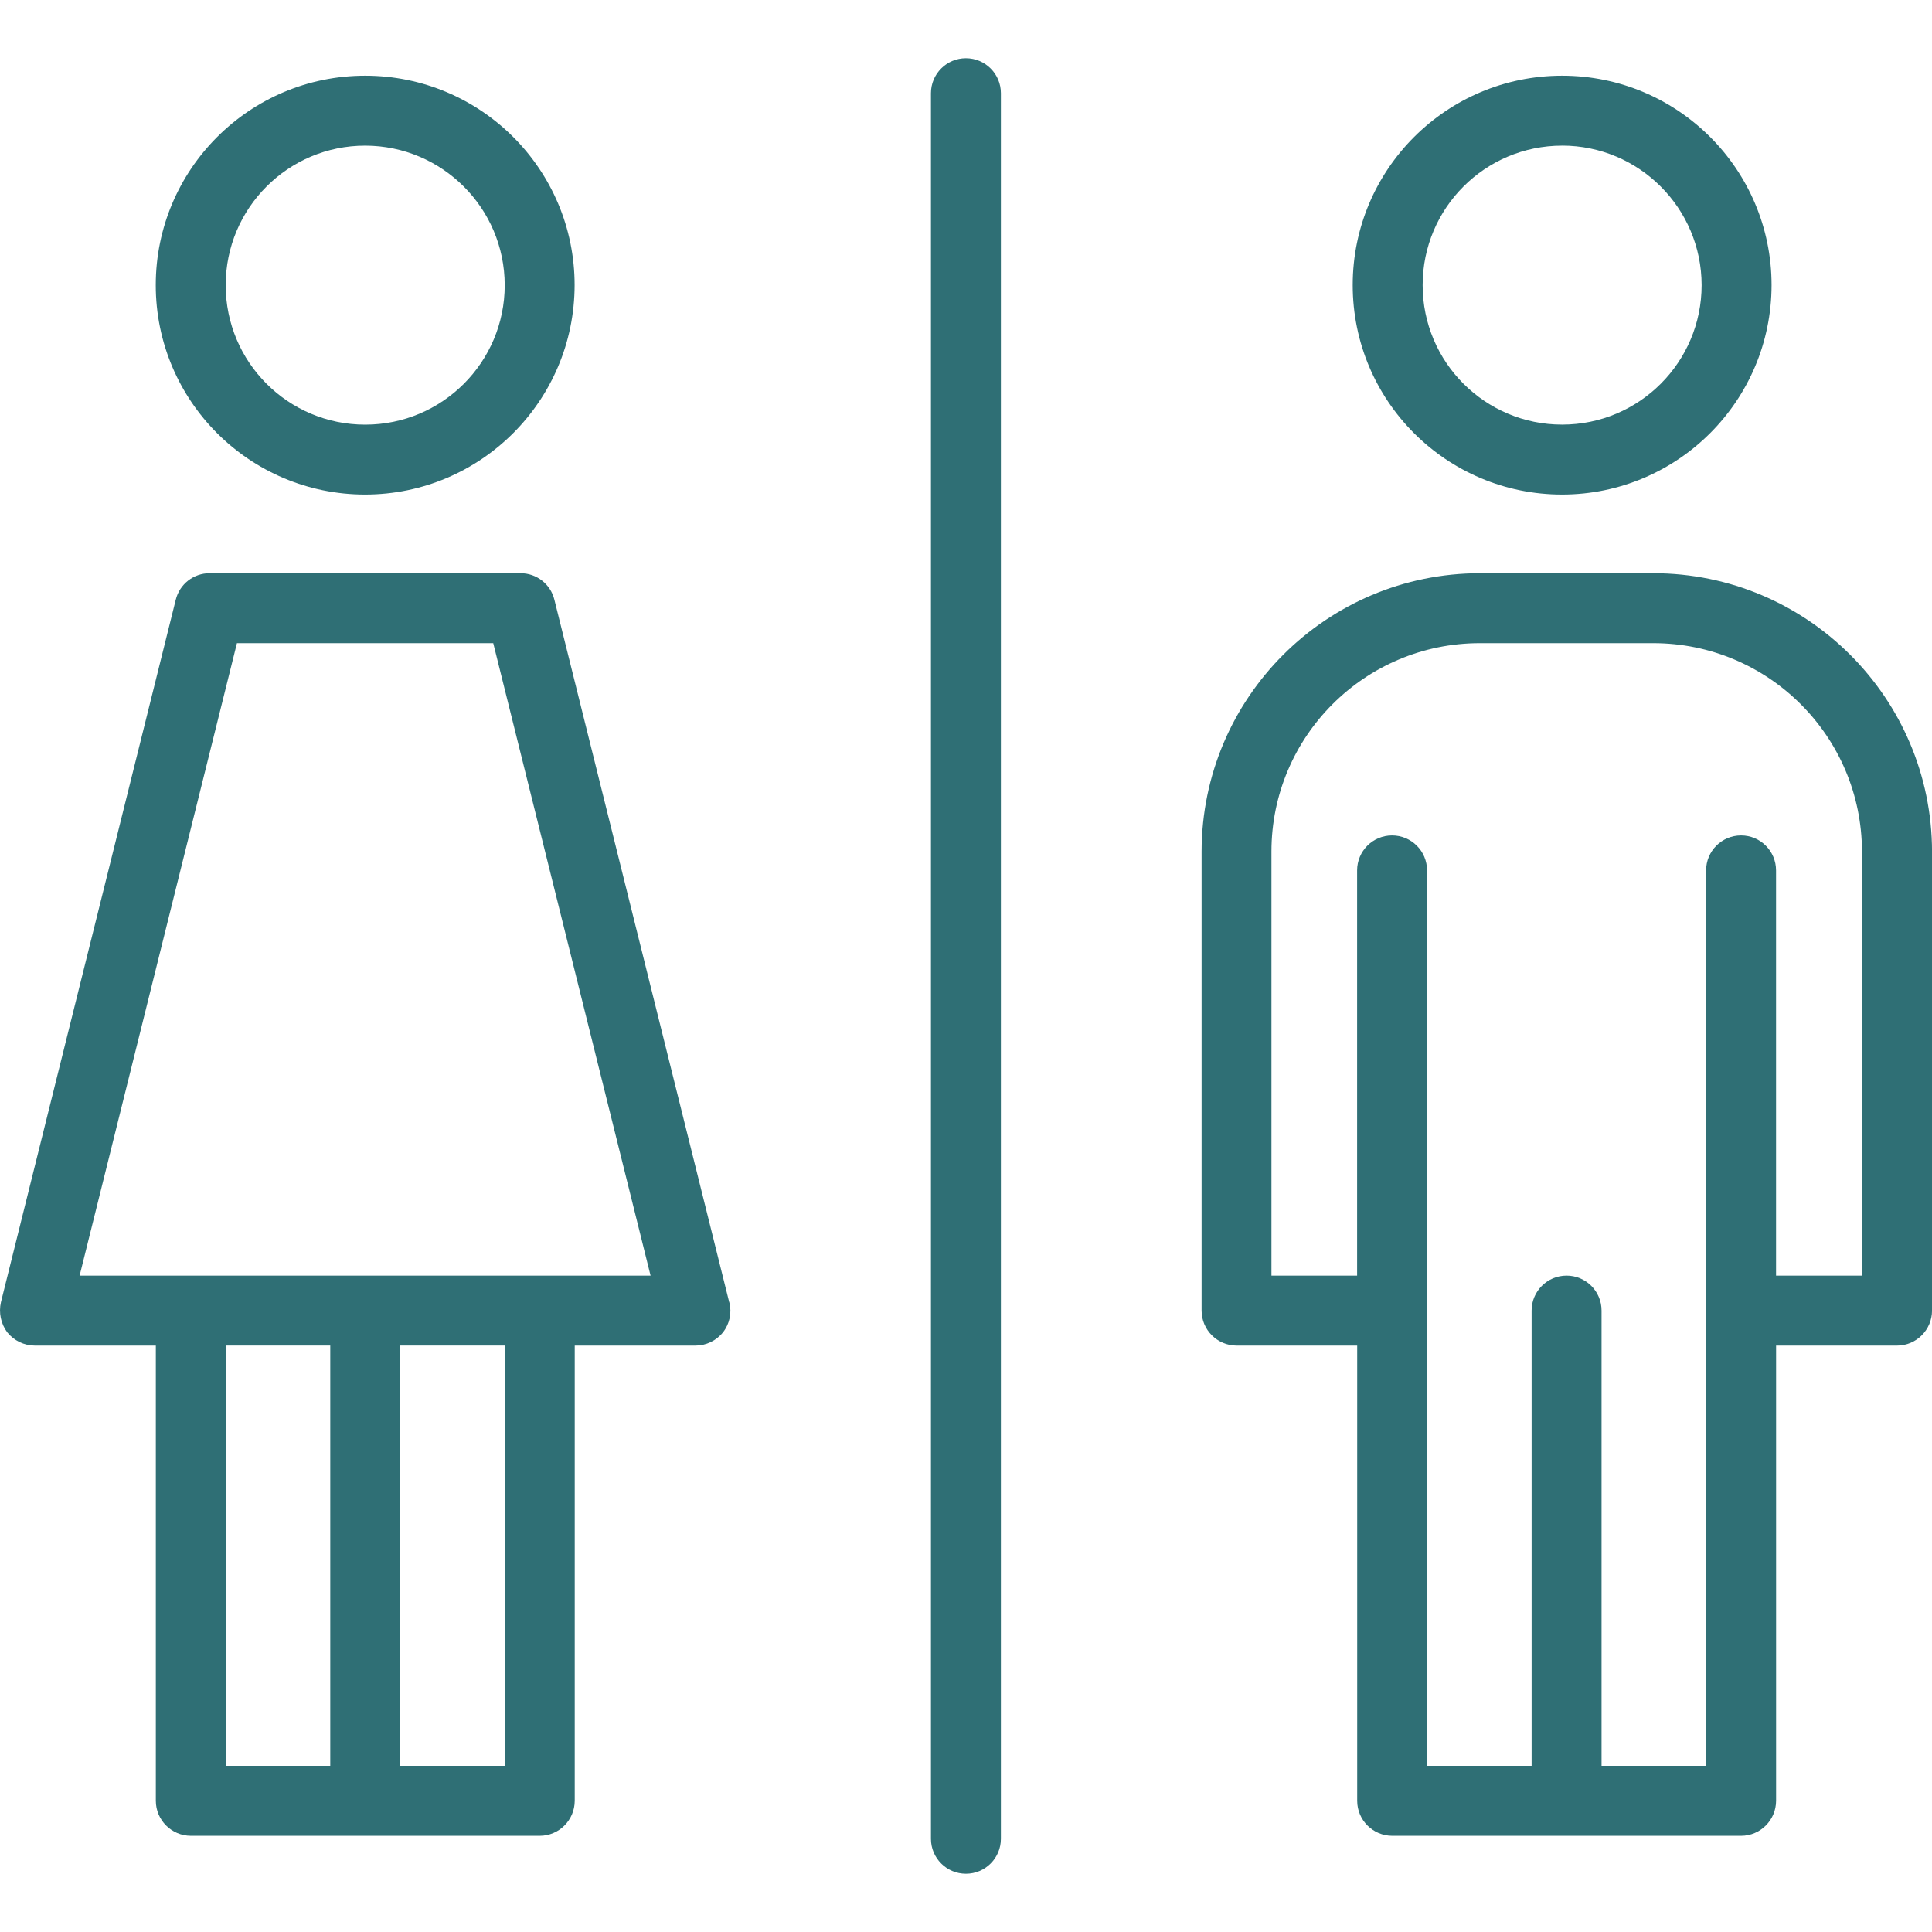 <?xml version="1.0" encoding="UTF-8"?>
<svg id="layer" xmlns="http://www.w3.org/2000/svg" viewBox="0 0 500 500">
  <defs>
    <style>
      .cls-1 {
        fill: #2f6f75;
      }
    </style>
  </defs>
  <path class="cls-1" d="M188.72,337.02l-45.24-181.79c-.98-4.05-4.61-6.89-8.78-6.88H54.26c-4.16-.01-7.79,2.83-8.78,6.88L.24,337.02c-.61,2.71-.02,5.55,1.63,7.78,1.74,2.16,4.37,3.43,7.15,3.44h31.31v117.82c.01,4.99,4.06,9.03,9.05,9.05h90.31c4.99-.01,9.03-4.06,9.05-9.05v-117.82h31.22c2.78,0,5.42-1.26,7.15-3.44,1.73-2.2,2.33-5.08,1.63-7.78h0ZM85.47,457h-27.06v-108.77h27.06v108.77ZM130.63,457h-27.06v-108.77h27.06v108.77ZM20.6,330.14l40.72-163.69h66.33l40.72,163.69H20.6ZM94.51,127.99c-29.93,0-54.2-24.27-54.2-54.2,0-29.93,24.27-54.2,54.2-54.2,29.93,0,54.2,24.27,54.2,54.2h0c-.04,29.92-24.28,54.17-54.2,54.2h0ZM94.51,37.69c-19.94,0-36.1,16.17-36.1,36.11,0,19.94,16.17,36.1,36.11,36.1,19.94,0,36.1-16.16,36.1-36.1-.02-19.93-16.17-36.08-36.11-36.11h0ZM427.88,148.35h-44.88c-39.76.04-71.99,32.26-72.03,72.03v118.81c.01,4.99,4.06,9.03,9.05,9.05h31.22v117.82c.01,4.99,4.06,9.03,9.05,9.05h90.31c4.99-.01,9.03-4.06,9.05-9.05v-117.82h31.31c4.99-.01,9.03-4.06,9.05-9.05v-118.81c-.08-39.78-32.34-72-72.12-72.03ZM481.9,330.14h-22.26v-104.88c0-5-4.05-9.05-9.05-9.05s-9.05,4.05-9.05,9.05v231.74h-27.06v-117.82c0-5-4.05-9.05-9.05-9.05s-9.05,4.05-9.05,9.05v117.82h-27.06v-231.74c0-5-4.05-9.05-9.05-9.05s-9.05,4.05-9.05,9.05v104.88h-22.17v-109.76c.01-29.78,24.15-53.92,53.93-53.93h44.88c29.8,0,53.97,24.13,54.02,53.93v109.76ZM404.28,127.99c-29.93,0-54.2-24.27-54.2-54.2,0-29.93,24.27-54.2,54.2-54.2,29.93,0,54.2,24.27,54.2,54.2h0c-.03,29.92-24.28,54.17-54.2,54.2ZM404.28,37.69c-19.94,0-36.1,16.16-36.1,36.1,0,19.94,16.16,36.1,36.1,36.1,19.94,0,36.1-16.16,36.1-36.1-.02-19.93-16.17-36.08-36.1-36.11ZM249.98,484.93c-5,0-9.05-4.05-9.05-9.04h0V24.12c0-5,4.05-9.05,9.05-9.05s9.05,4.05,9.05,9.05v451.76c0,5-4.05,9.05-9.04,9.05h0Z"/>
</svg>
